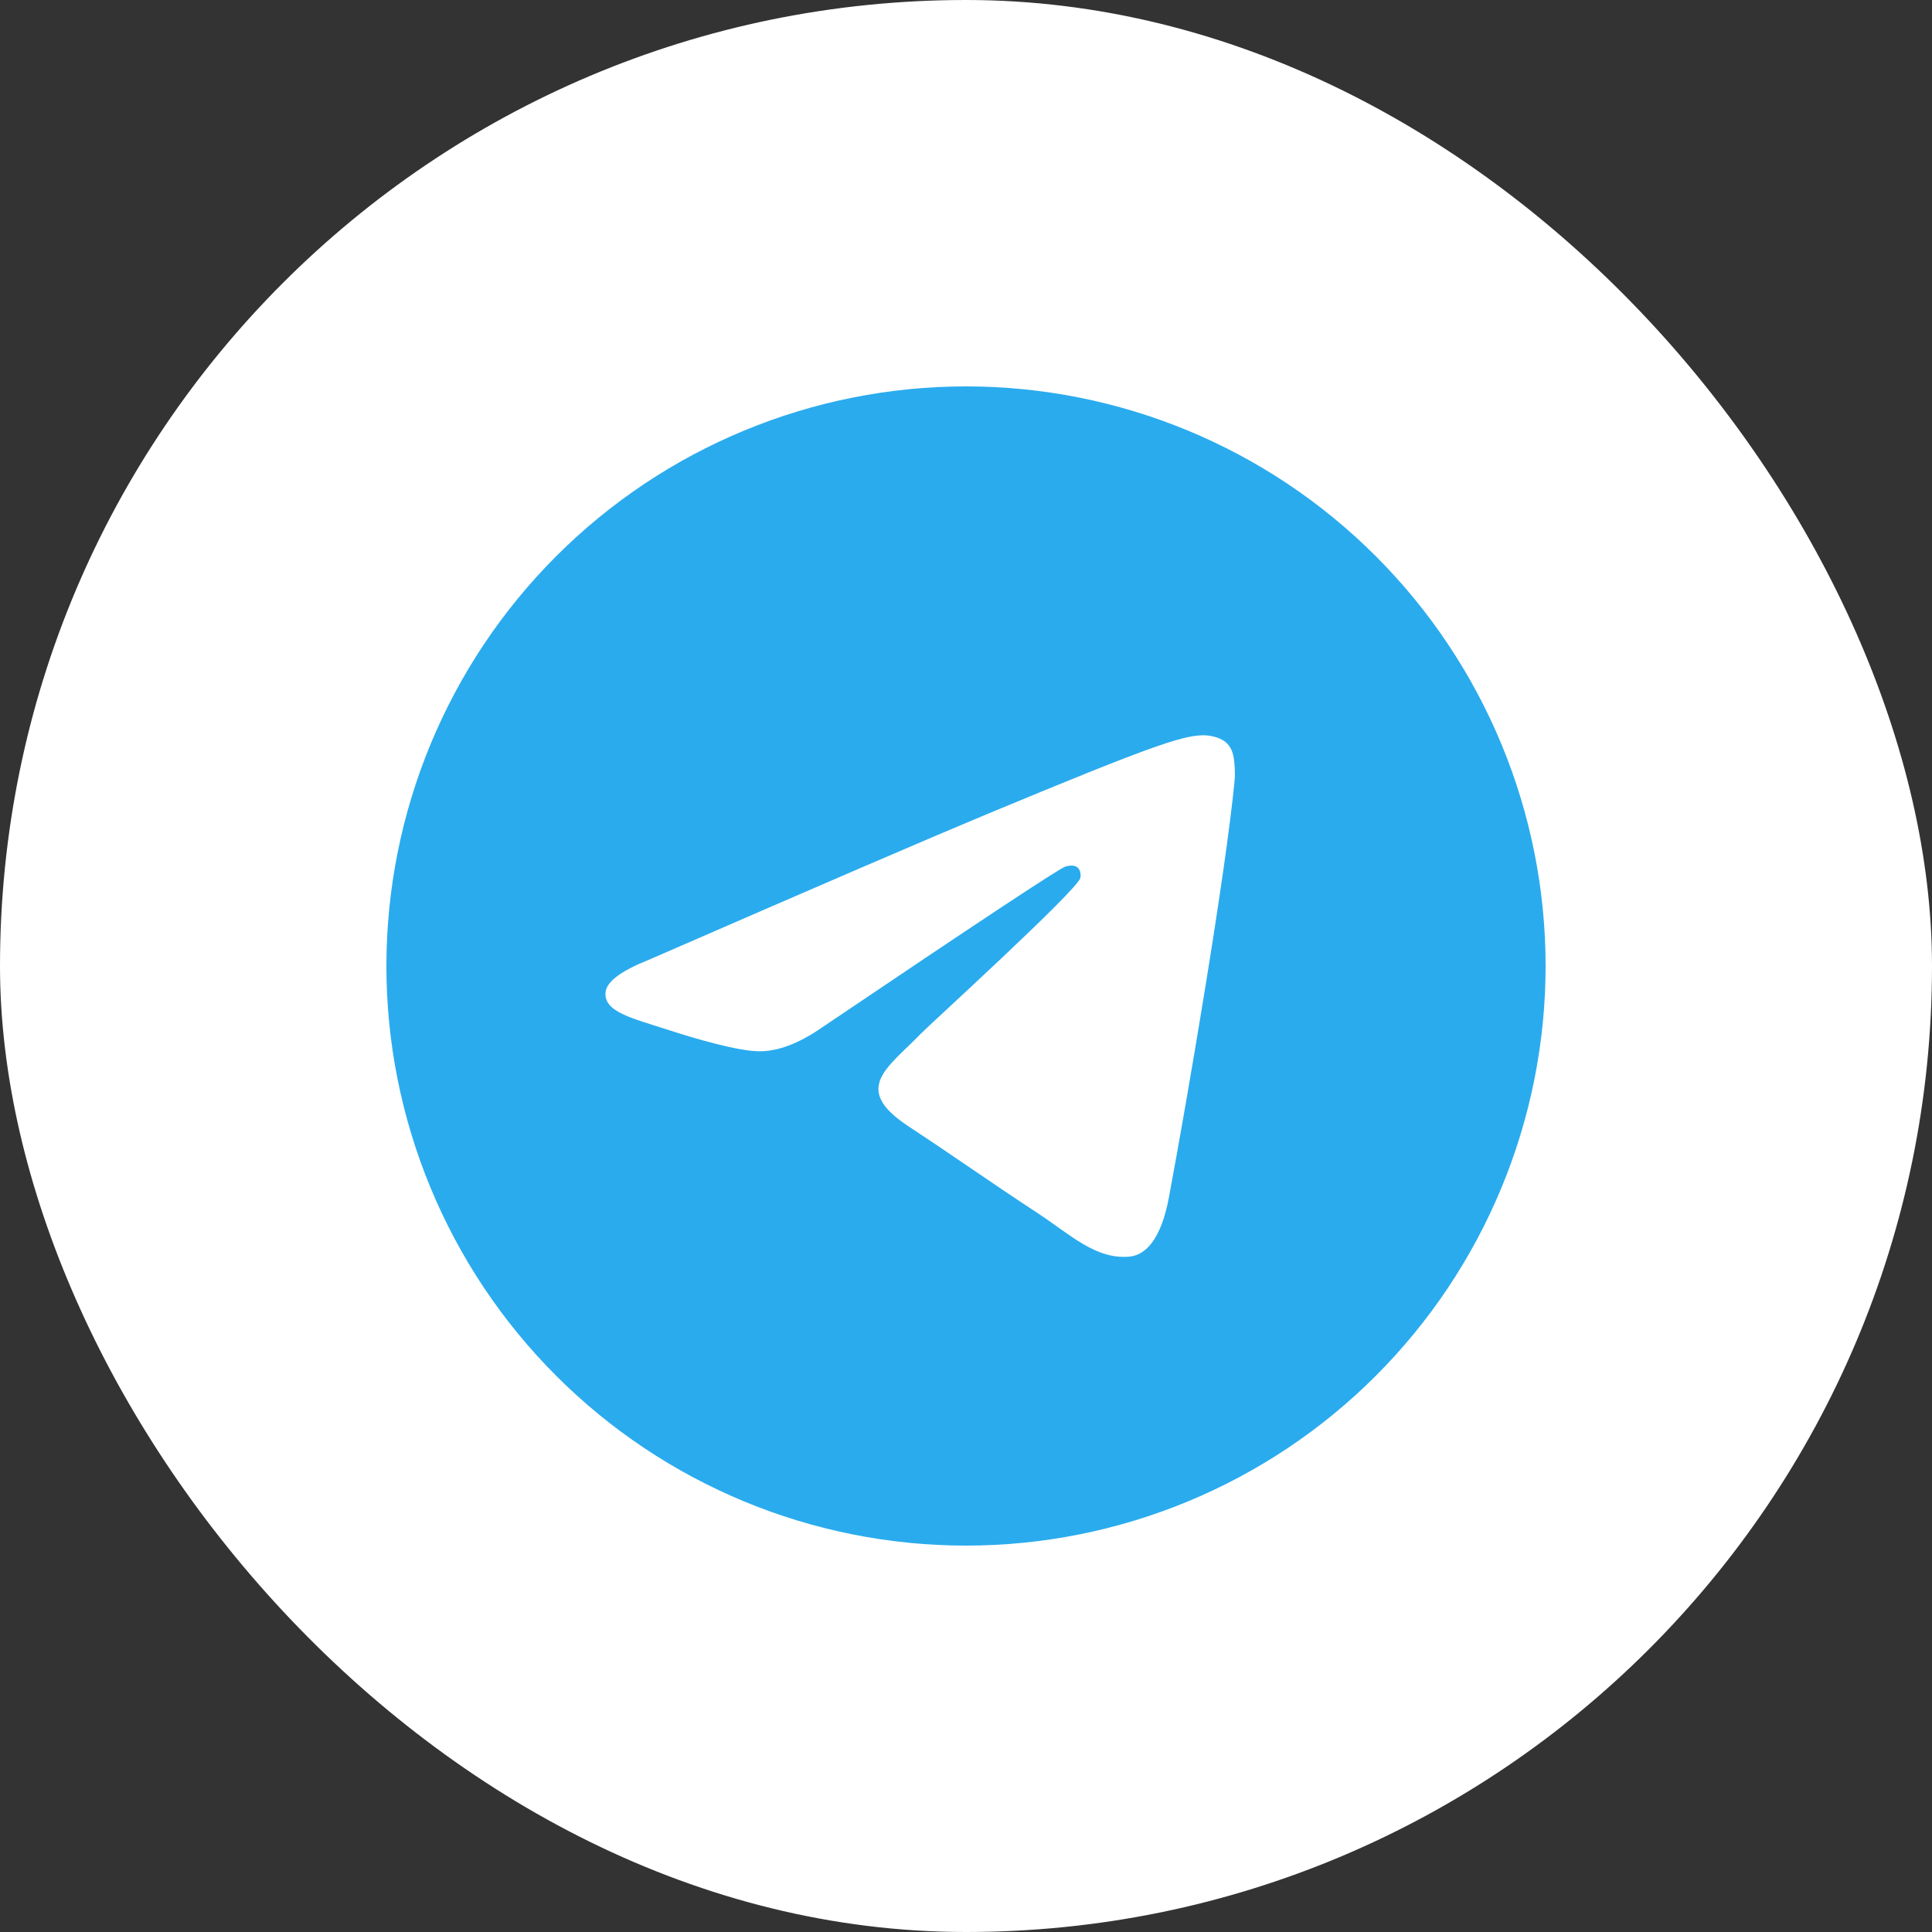 <?xml version="1.0" encoding="UTF-8"?> <svg xmlns="http://www.w3.org/2000/svg" width="40" height="40" viewBox="0 0 40 40" fill="none"><rect x="0" y="0" width="40" height="40" fill="#333333" stroke="none"/><rect width="40" height="40" rx="20" fill="white"></rect><g clip-path="url(#clip0_217_2)"><path d="M20 8C16.818 8 13.764 9.265 11.516 11.515C9.265 13.765 8.001 16.817 8 20C8 23.181 9.266 26.236 11.516 28.485C13.764 30.735 16.818 32 20 32C23.182 32 26.236 30.735 28.484 28.485C30.734 26.236 32 23.181 32 20C32 16.819 30.734 13.764 28.484 11.515C26.236 9.265 23.182 8 20 8Z" fill="url(#paint0_linear_217_2)"></path><path d="M13.432 19.872C16.931 18.348 19.263 17.343 20.429 16.858C23.763 15.472 24.455 15.231 24.907 15.223C25.006 15.221 25.227 15.246 25.372 15.362C25.492 15.461 25.526 15.594 25.543 15.687C25.558 15.781 25.578 15.994 25.561 16.16C25.381 18.057 24.599 22.662 24.202 24.787C24.035 25.686 23.703 25.988 23.383 26.017C22.685 26.081 22.156 25.557 21.481 25.115C20.426 24.422 19.829 23.991 18.804 23.316C17.619 22.535 18.387 22.106 19.062 21.404C19.239 21.221 22.31 18.428 22.368 18.175C22.376 18.143 22.383 18.025 22.312 17.963C22.242 17.9 22.139 17.922 22.064 17.939C21.957 17.963 20.272 19.078 17.002 21.284C16.524 21.613 16.091 21.773 15.701 21.765C15.273 21.756 14.448 21.523 13.835 21.323C13.085 21.079 12.487 20.95 12.539 20.535C12.566 20.319 12.864 20.098 13.432 19.872Z" fill="white"></path></g><defs><linearGradient id="paint0_linear_217_2" x1="1208" y1="8" x2="1208" y2="2408" gradientUnits="userSpaceOnUse"><stop stop-color="#2AABEE"></stop><stop offset="1" stop-color="#229ED9"></stop></linearGradient><clipPath id="clip0_217_2"><rect width="24" height="24" fill="white" transform="translate(8 8)"></rect></clipPath></defs></svg> 